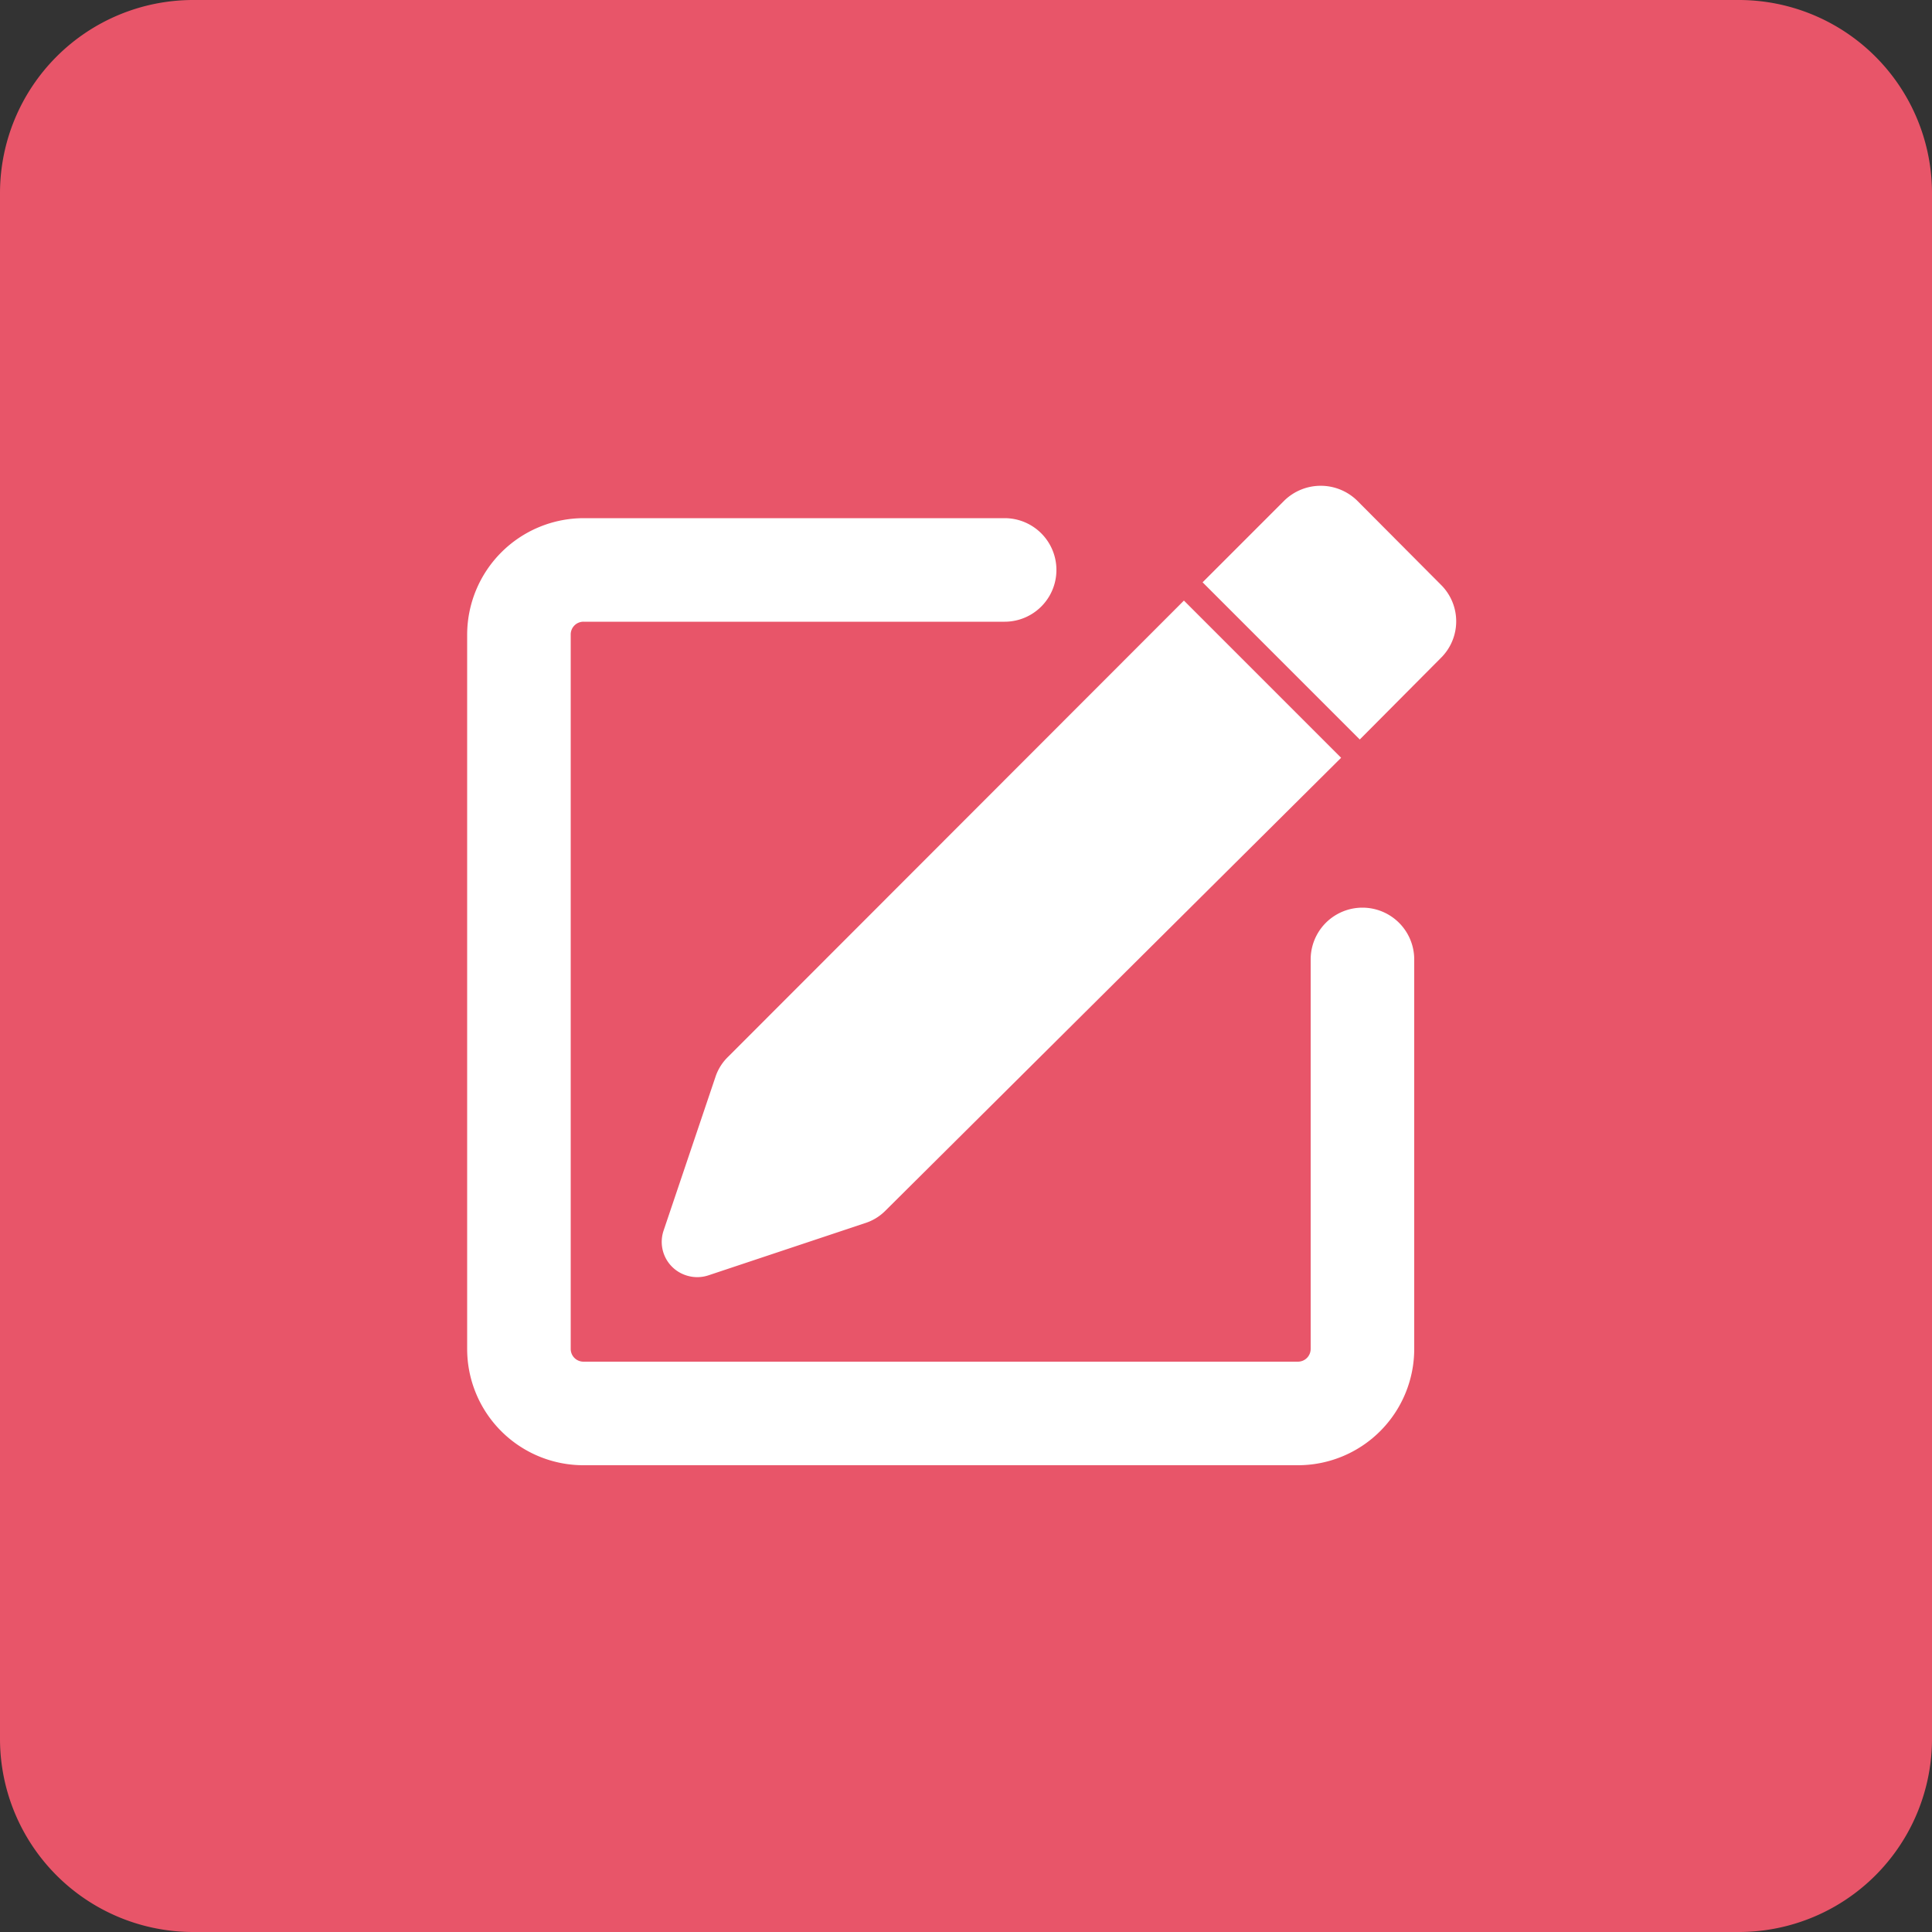 <svg xmlns="http://www.w3.org/2000/svg" id="Capa_1" data-name="Capa 1" viewBox="0 0 50 50"><rect x="0" y="0" width="50" height="50" fill="#333333" stroke="none"/><defs><style>.cls-1{fill:#e85569;}.cls-2,.cls-3{fill:#fff;stroke:#fff;stroke-miterlimit:10;}.cls-3{fill-rule:evenodd;}</style></defs><path class="cls-1" d="M5,0H45a5,5,0,0,1,5,5V45a5,5,0,0,1-5,5H5a5,5,0,0,1-5-5V5A5,5,0,0,1,5,0Z"></path><path class="cls-2" d="M36.94,15.49a.83.83,0,0,1,0,1.18l-1.75,1.76-3.36-3.36,1.76-1.76a.85.85,0,0,1,1.18,0l2.17,2.18ZM34,19.61l-3.36-3.36L19.2,27.7A.79.79,0,0,0,19,28l-1.35,4a.41.41,0,0,0,.26.53.42.42,0,0,0,.27,0l4.05-1.35a.79.79,0,0,0,.33-.2L34,19.61Z"></path><path class="cls-3" d="M12.59,34.91a2.51,2.51,0,0,0,2.52,2.51H33.58a2.51,2.51,0,0,0,2.52-2.51V24.83a.84.84,0,1,0-1.68,0V34.91a.83.83,0,0,1-.84.83H15.11a.83.83,0,0,1-.84-.83V16.43a.83.83,0,0,1,.84-.84H26a.84.84,0,0,0,0-1.68H15.11a2.52,2.52,0,0,0-2.52,2.52Z"></path></svg>